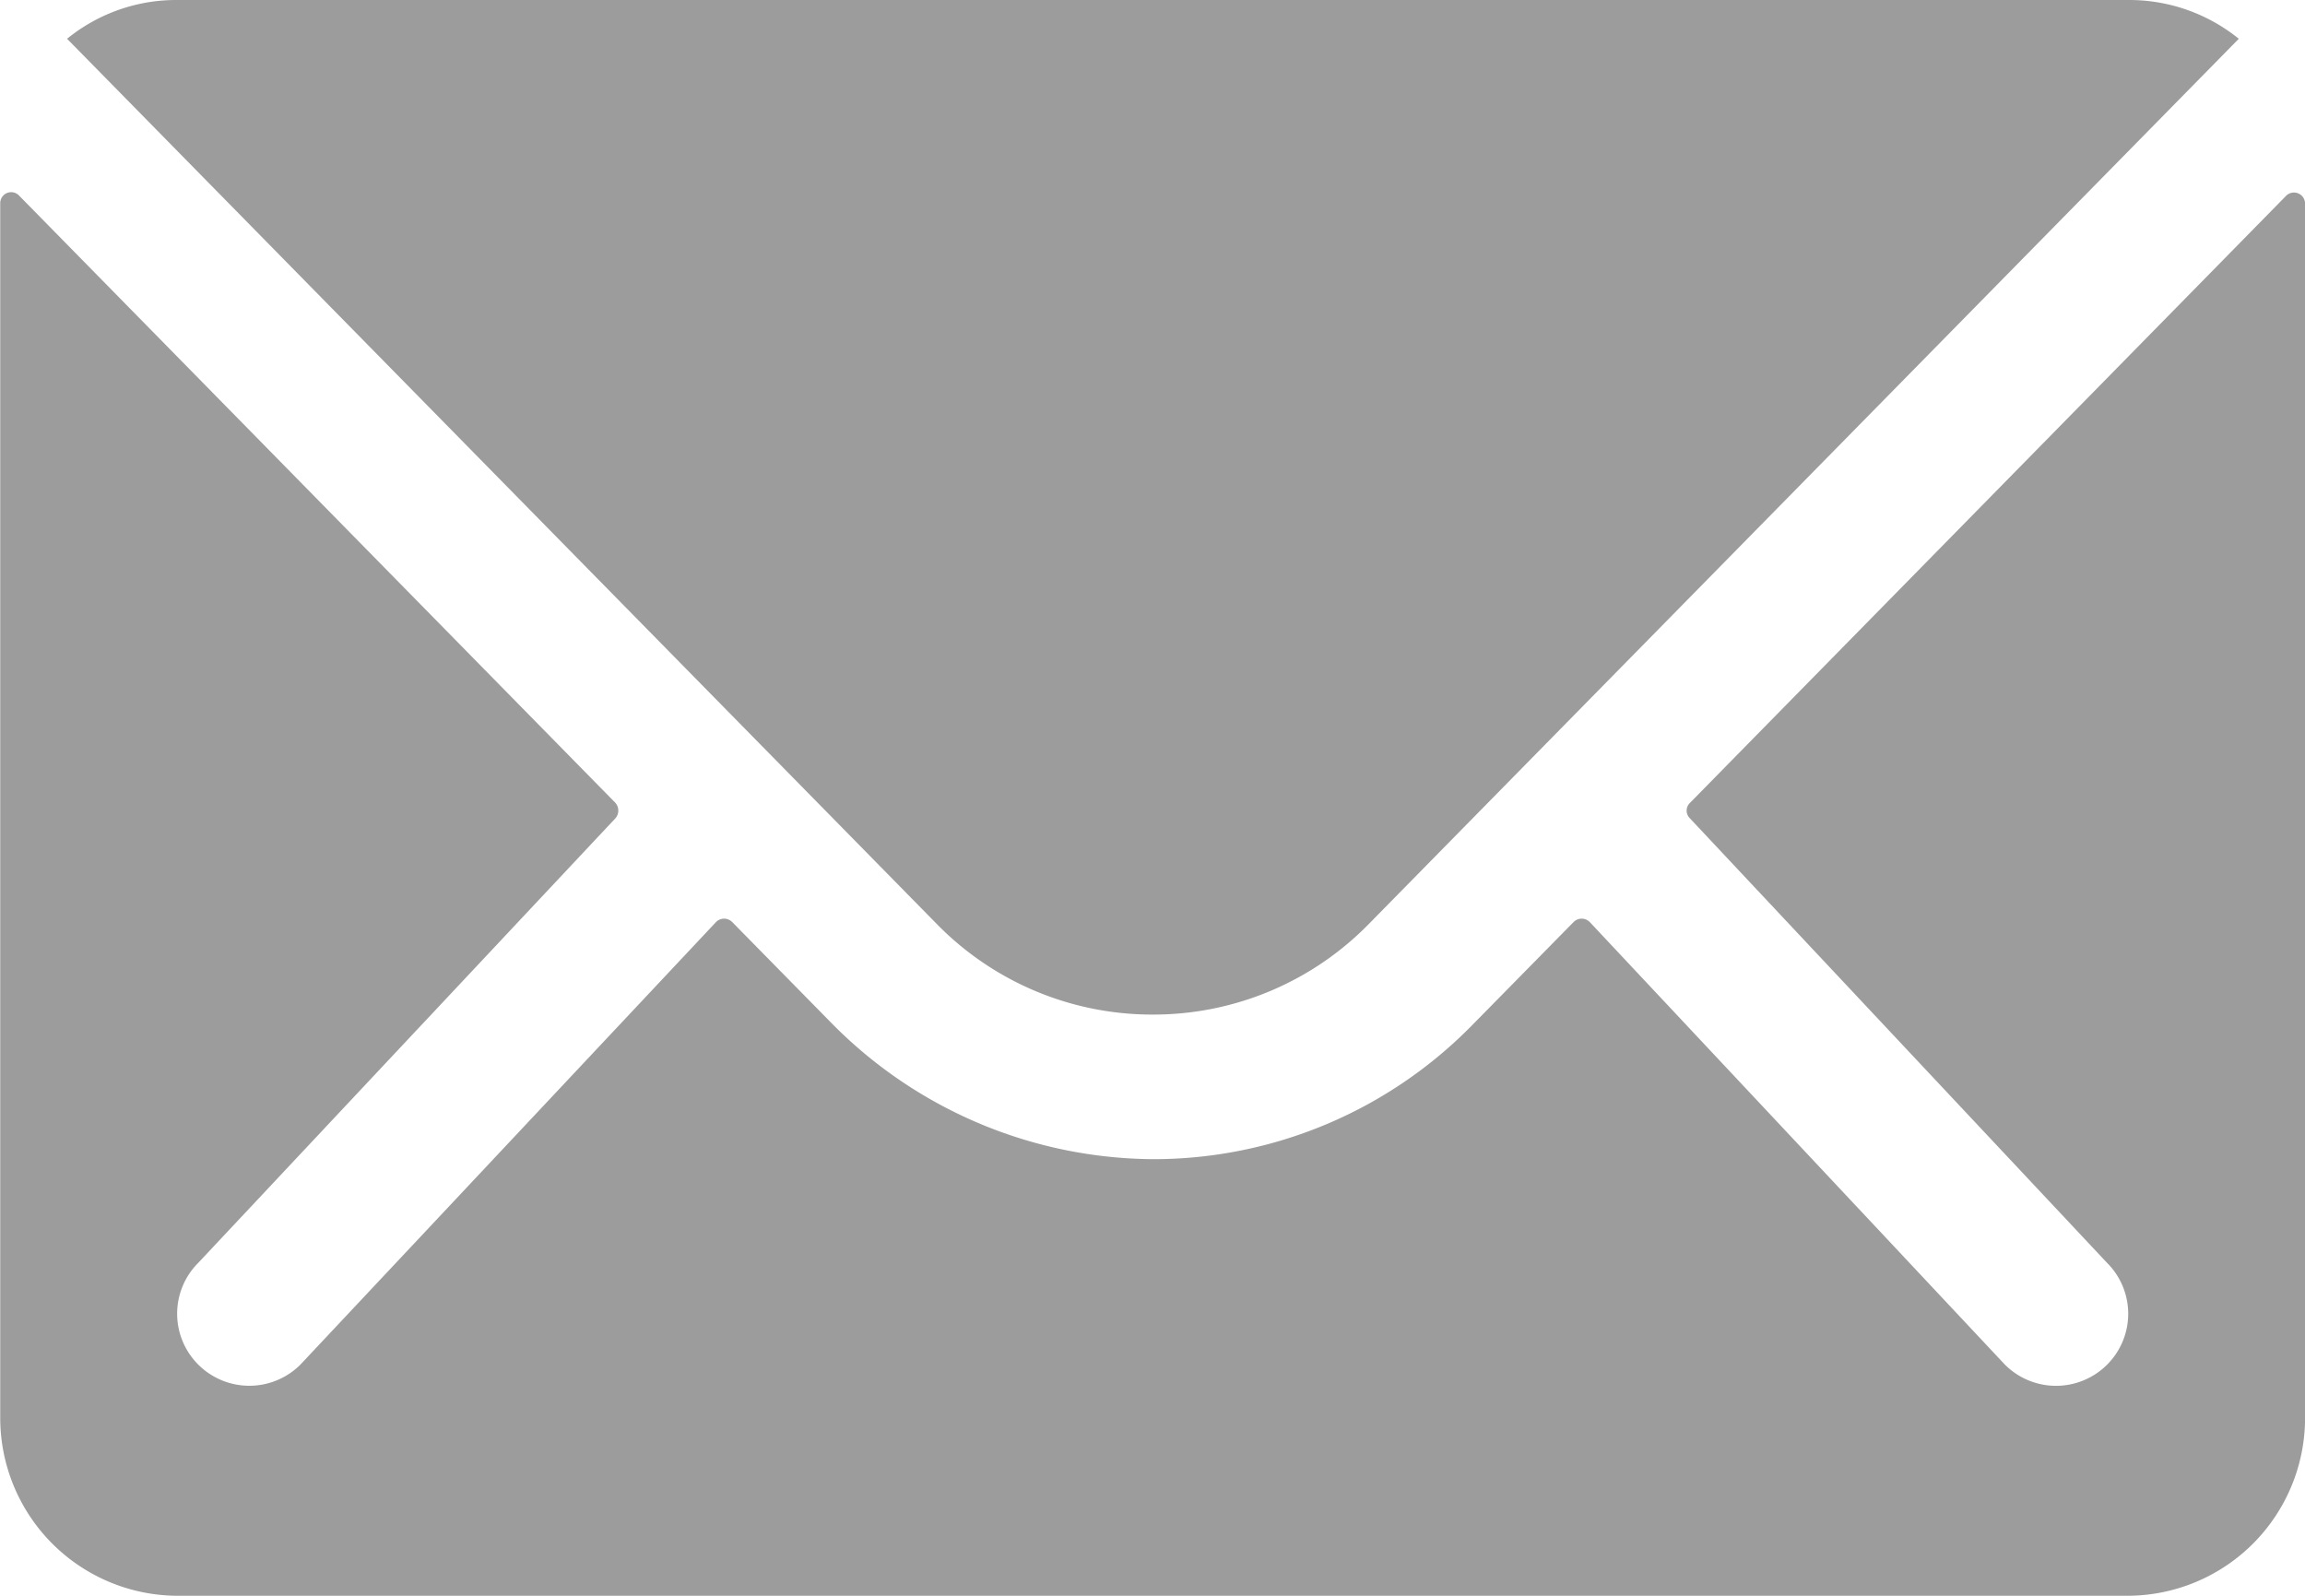<svg xmlns="http://www.w3.org/2000/svg" width="39.243" height="27.168" viewBox="0 0 39.243 27.168">
  <g id="Icon_ionic-ios-mail" data-name="Icon ionic-ios-mail" transform="translate(0)">
    <path id="パス_6" data-name="パス 6" d="M42.3,10.372,32.147,20.711a.182.182,0,0,0,0,.264l7.1,7.566a1.224,1.224,0,0,1,0,1.736,1.23,1.23,0,0,1-1.736,0L30.44,22.739a.194.194,0,0,0-.274,0L28.44,24.494a7.6,7.6,0,0,1-5.415,2.283A7.748,7.748,0,0,1,17.5,24.428l-1.66-1.689a.194.194,0,0,0-.274,0L8.488,30.276a1.23,1.23,0,0,1-1.736,0,1.224,1.224,0,0,1,0-1.736l7.1-7.566a.2.2,0,0,0,0-.264L3.7,10.372a.186.186,0,0,0-.321.132V31.191A3.028,3.028,0,0,0,6.394,34.21H39.6a3.028,3.028,0,0,0,3.019-3.019V10.5A.189.189,0,0,0,42.3,10.372Z" transform="translate(-3.375 -7.042)" fill="#9c9c9c"/>
    <path id="パス_7" data-name="パス 7" d="M22.706,25.148A5.129,5.129,0,0,0,26.394,23.6L41.2,8.535a2.965,2.965,0,0,0-1.868-.66H6.094a2.945,2.945,0,0,0-1.868.66L19.027,23.6A5.129,5.129,0,0,0,22.706,25.148Z" transform="translate(-3.084 -7.875)" fill="#9c9c9c"/>
  </g>
</svg>

